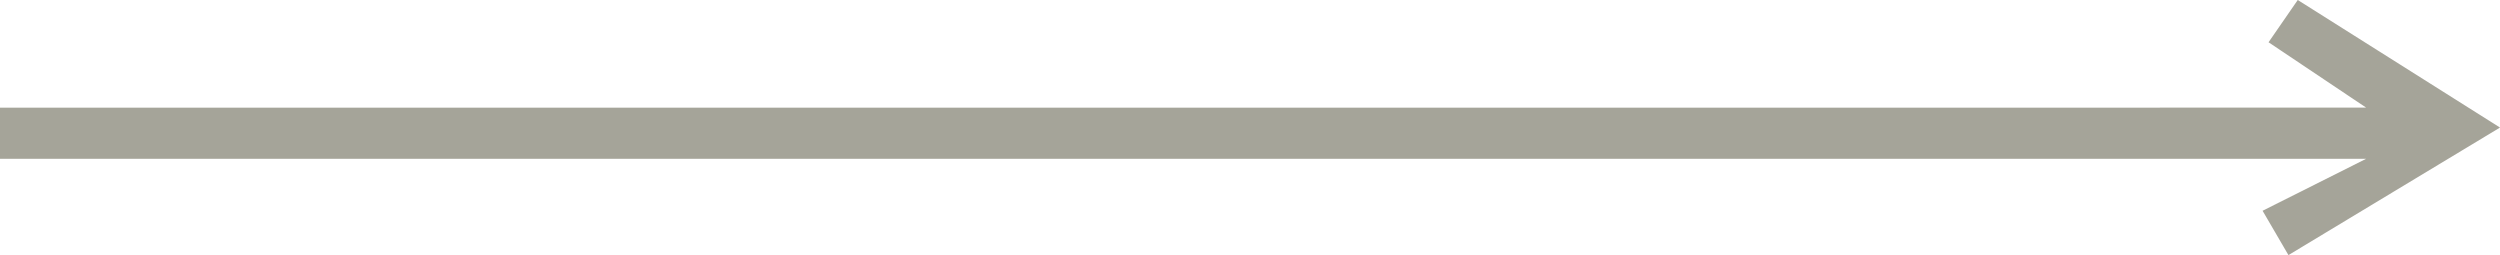 <svg width="98" height="10" viewBox="0 0 98 10" fill="none" xmlns="http://www.w3.org/2000/svg">
<path d="M88.927 1.657L92.753 4.219L6.89155e-08 4.221L4.50156e-08 6.225L92.753 6.225L88.693 8.262L89.707 10L98 5L90.072 1.0741e-06L88.927 1.657Z" fill="#A5A499"/>
</svg>
